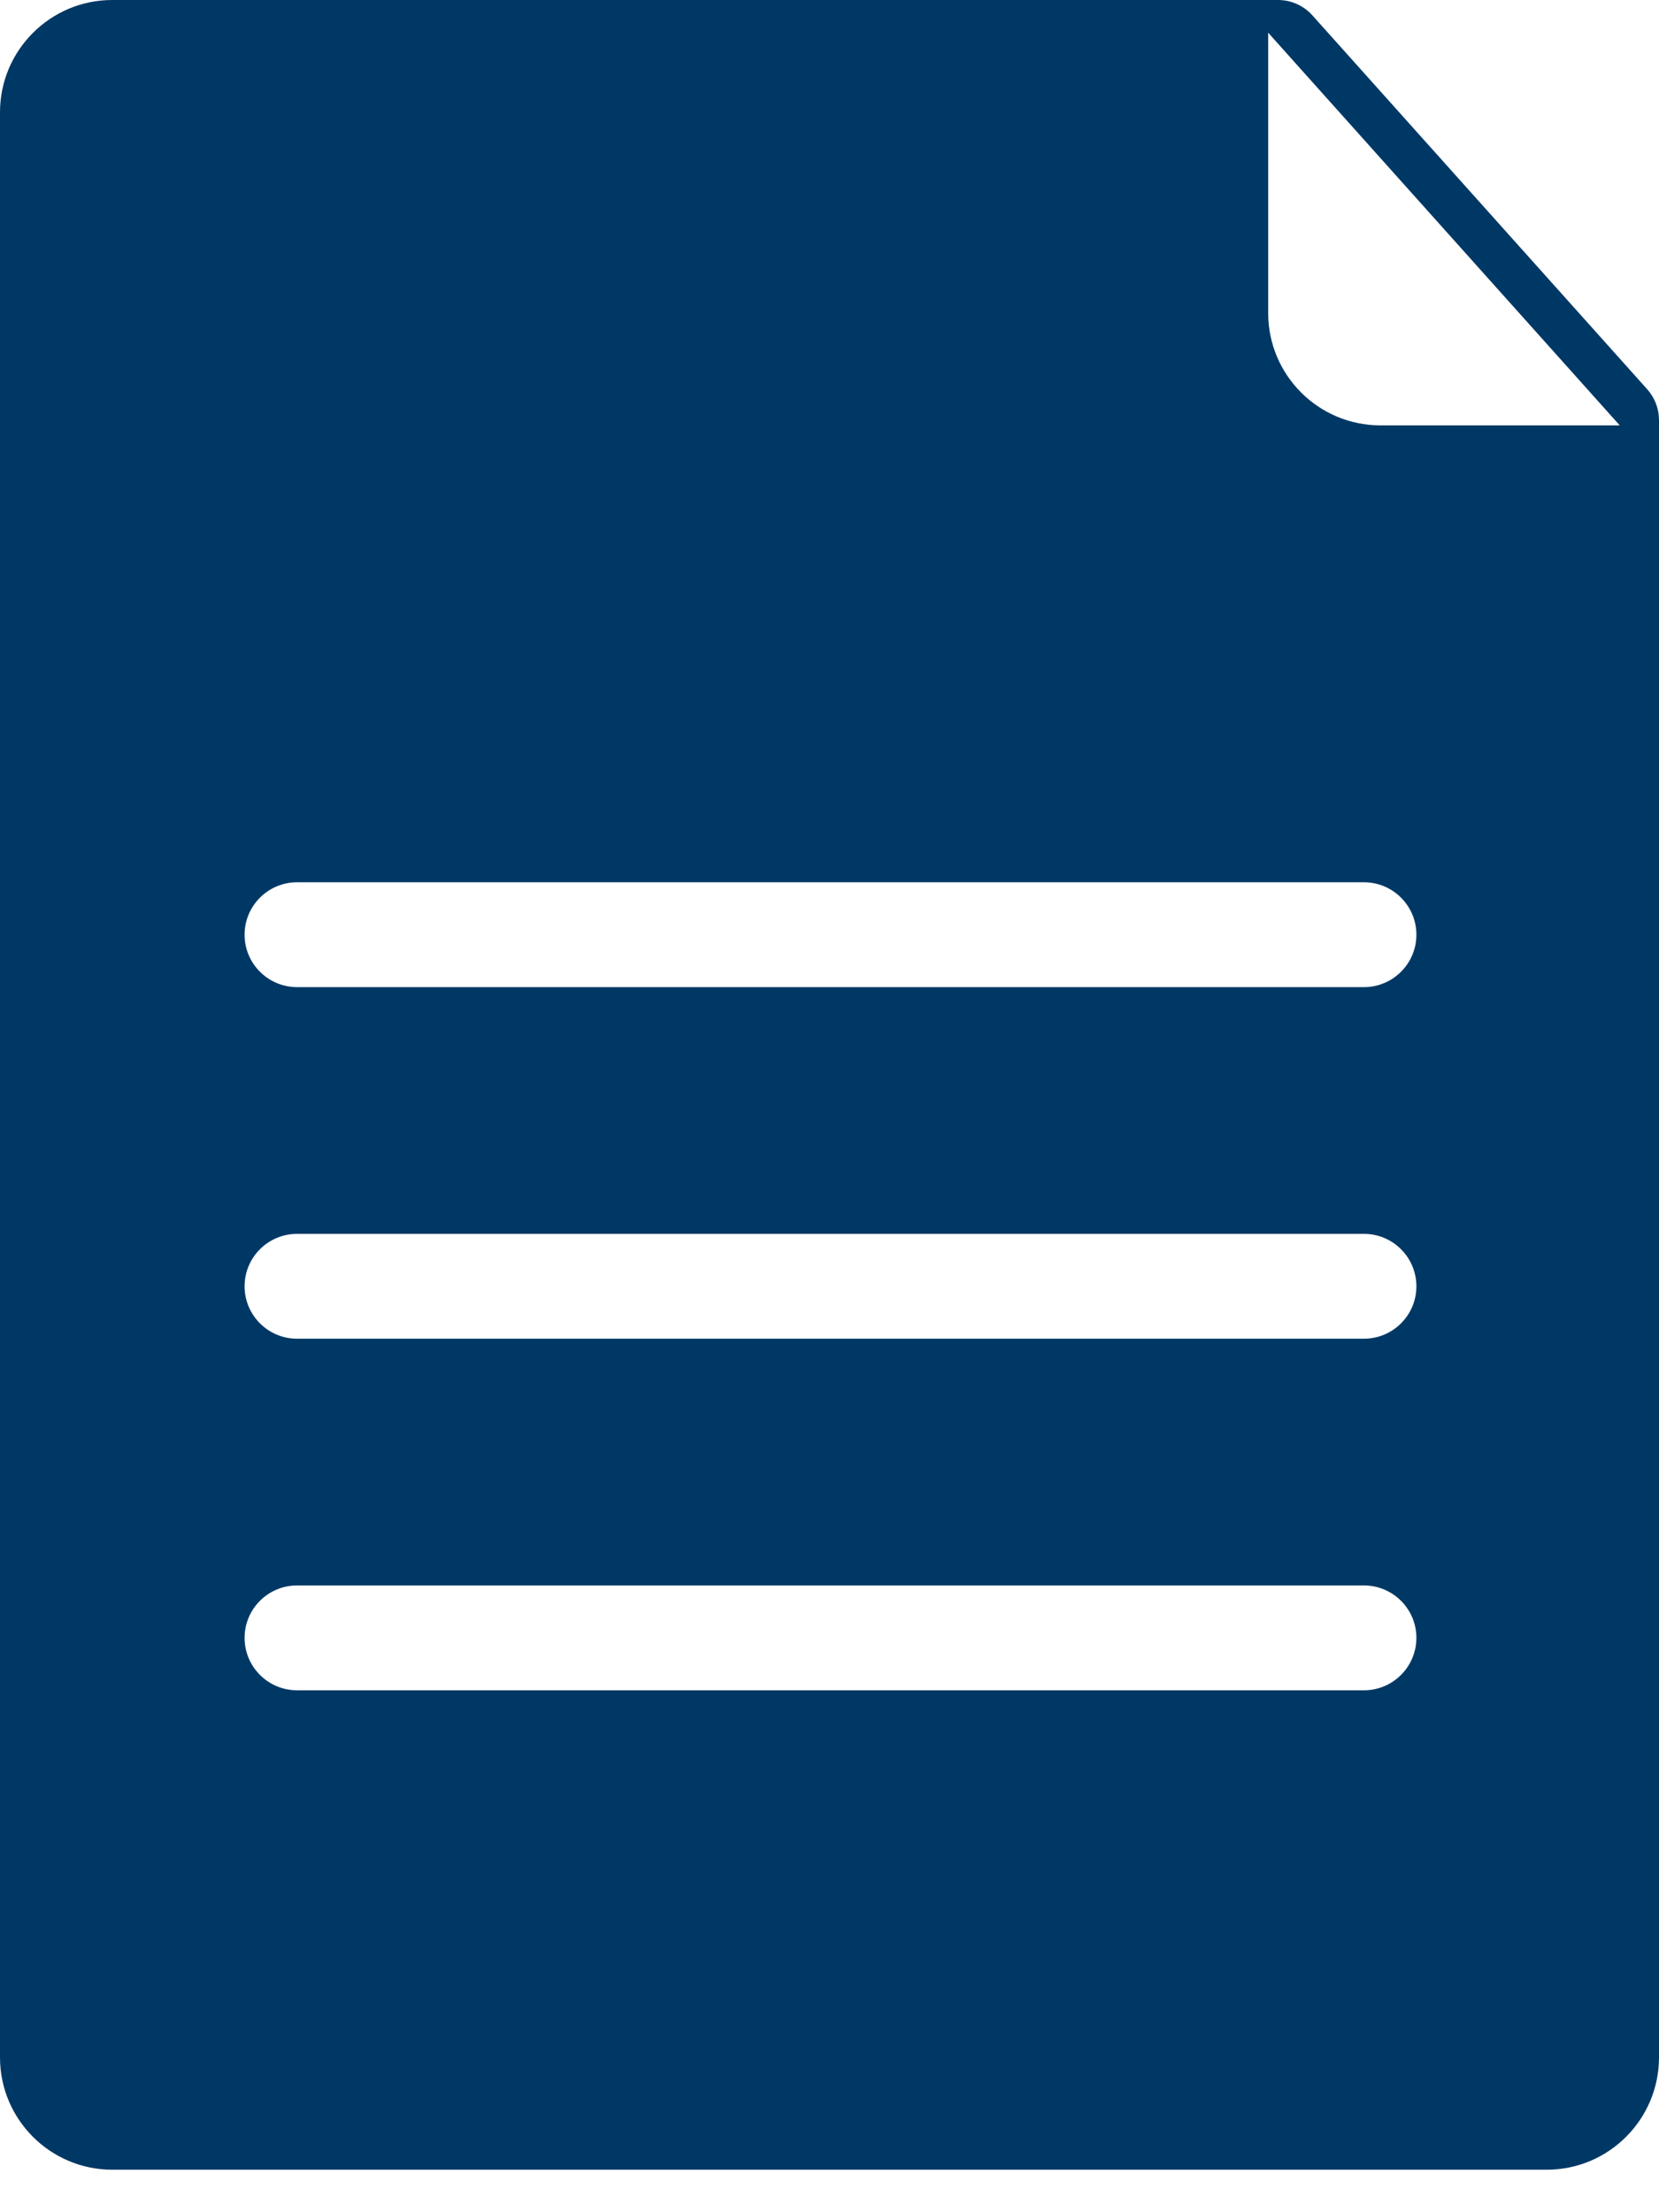 <svg width="21" height="28" viewBox="0 0 21 28" fill="none" xmlns="http://www.w3.org/2000/svg">
<path d="M20.851 4.927L16.613 0.195C16.502 0.071 16.344 0 16.177 0H1.421C0.637 0 0 0.637 0 1.421V26.04C0 26.825 0.637 27.462 1.421 27.462H19.579C20.363 27.462 21 26.825 21 26.04V5.317C21 5.173 20.947 5.035 20.851 4.927ZM17.265 21.394H3.76C3.394 21.394 3.096 21.097 3.096 20.73C3.096 20.364 3.394 20.067 3.76 20.067H17.265C17.631 20.067 17.929 20.364 17.929 20.73C17.929 21.097 17.631 21.394 17.265 21.394ZM17.265 16.944H3.76C3.394 16.944 3.096 16.647 3.096 16.281C3.096 15.914 3.394 15.617 3.76 15.617H17.265C17.631 15.617 17.929 15.914 17.929 16.281C17.929 16.647 17.631 16.944 17.265 16.944ZM17.265 12.494H3.76C3.394 12.494 3.096 12.197 3.096 11.831C3.096 11.464 3.394 11.167 3.76 11.167H17.265C17.631 11.167 17.929 11.464 17.929 11.831C17.929 12.197 17.631 12.494 17.265 12.494ZM17.475 5.384C16.689 5.384 16.053 4.747 16.053 3.962V0.414L20.503 5.384H17.475Z" fill="#003865"/>
</svg>
